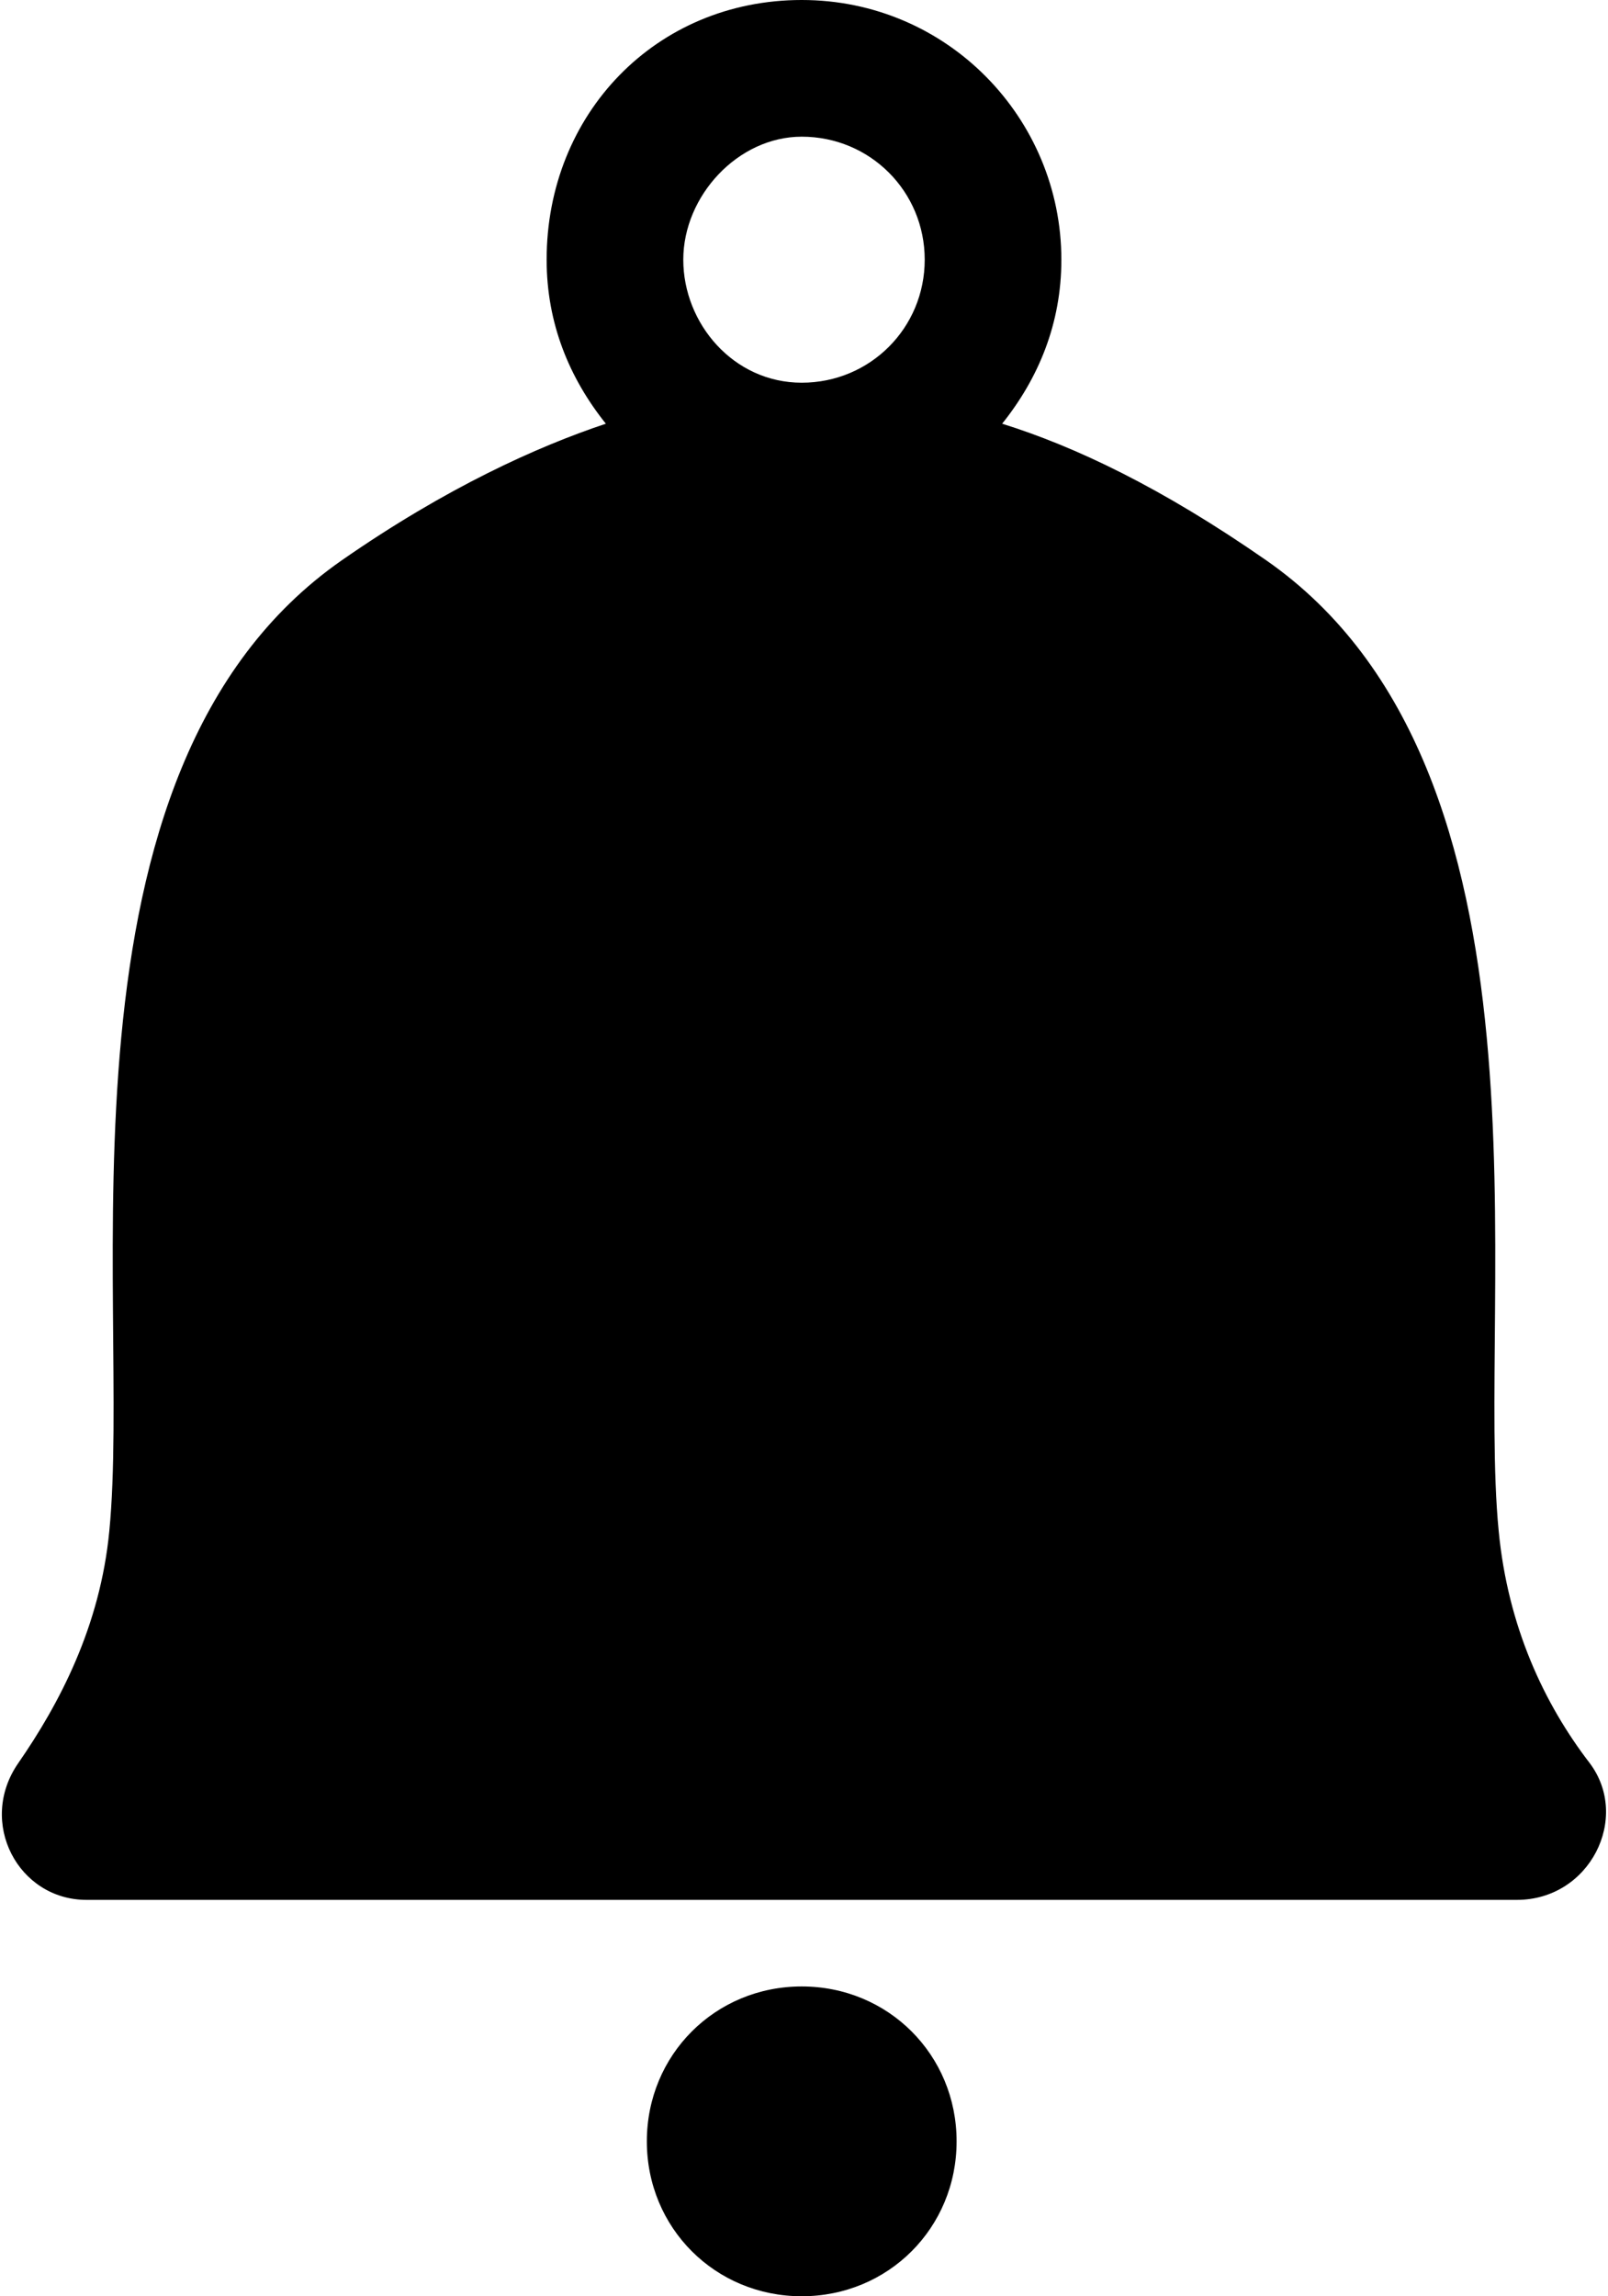 <?xml version="1.0" encoding="utf-8"?>
<!-- Generator: Adobe Illustrator 22.0.1, SVG Export Plug-In . SVG Version: 6.00 Build 0)  -->
<svg version="1.1" id="Layer_2" xmlns="http://www.w3.org/2000/svg" xmlns:xlink="http://www.w3.org/1999/xlink" x="0px" y="0px"
	 viewBox="0 0 35.3 50.4" style="enable-background:new 0 0 35.3 50.4;" xml:space="preserve">
<g>
	<path d="M34.9,38.7c-1-1.3-1.8-3-2-5.1c-0.5-5.1,1.5-16.7-5.1-21.3c-2.3-1.6-4.2-2.5-5.8-3c0.8-1,1.3-2.2,1.3-3.6
		c0-3.1-2.5-5.7-5.7-5.7S12,2.5,12,5.7c0,1.4,0.5,2.6,1.3,3.6c-1.5,0.5-3.5,1.4-5.8,3c-6.6,4.6-4.6,16.2-5.1,21.3
		c-0.2,2.1-1.1,3.8-2,5.1c-0.9,1.3,0,3,1.5,3h15.7h15.7C34.9,41.7,35.8,39.9,34.9,38.7z M17.6,3c1.5,0,2.7,1.2,2.7,2.7
		s-1.2,2.7-2.7,2.7S15,7.1,15,5.7S16.2,3,17.6,3z"/>
	<path d="M17.6,43.6c-1.9,0-3.4,1.5-3.4,3.4s1.5,3.4,3.4,3.4s3.4-1.5,3.4-3.4S19.5,43.6,17.6,43.6z"/>
</g>
</svg>
